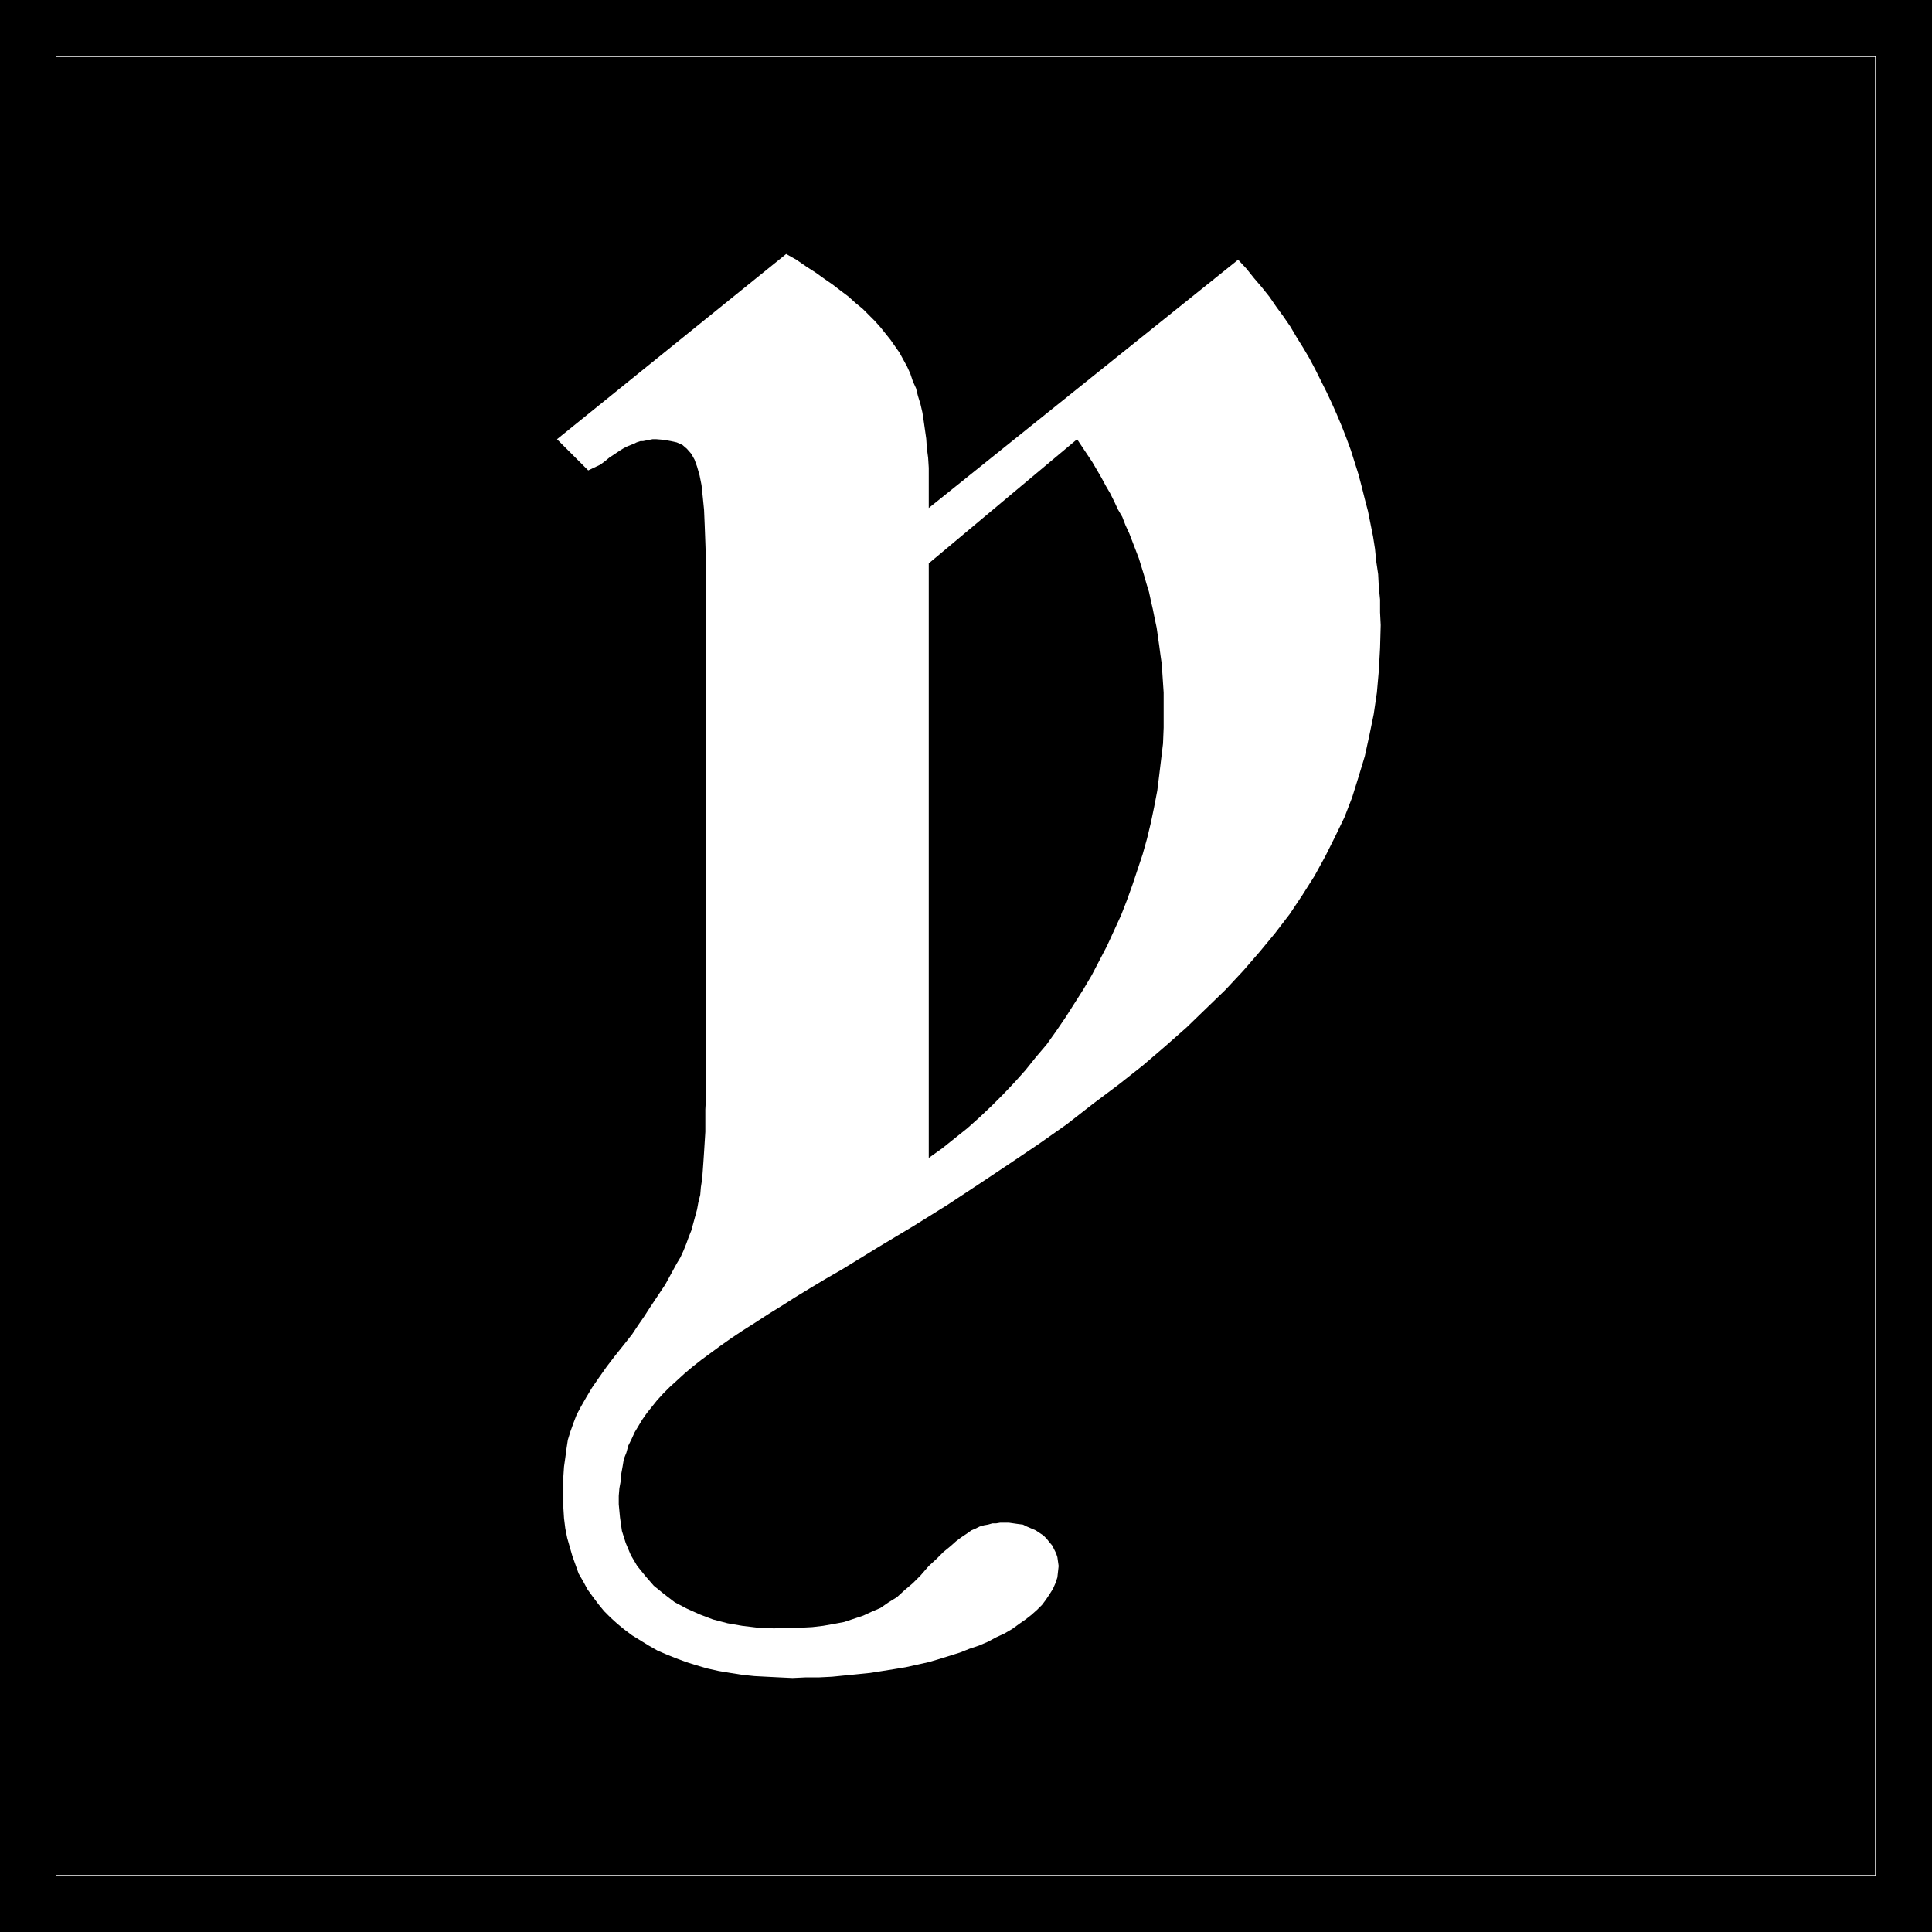 <?xml version="1.0" encoding="UTF-8" standalone="no"?>
<svg
   version="1.0"
   width="129.766mm"
   height="129.766mm"
   id="svg4"
   sodipodi:docname="Olde y (Lower).WMF"
   xmlns:inkscape="http://www.inkscape.org/namespaces/inkscape"
   xmlns:sodipodi="http://sodipodi.sourceforge.net/DTD/sodipodi-0.dtd"
   xmlns="http://www.w3.org/2000/svg"
   xmlns:svg="http://www.w3.org/2000/svg">
  <rect width="100%" height="100%" fill="#808080" stroke="none"/>
  <sodipodi:namedview
     id="namedview4"
     pagecolor="#ffffff"
     bordercolor="#000000"
     borderopacity="0.25"
     inkscape:showpageshadow="2"
     inkscape:pageopacity="0.0"
     inkscape:pagecheckerboard="0"
     inkscape:deskcolor="#d1d1d1"
     inkscape:document-units="mm" />
  <defs
     id="defs1">
    <pattern
       id="WMFhbasepattern"
       patternUnits="userSpaceOnUse"
       width="6"
       height="6"
       x="0"
       y="0" />
  </defs>
  <path
     style="fill:#000000;fill-opacity:1;fill-rule:evenodd;stroke:none"
     d="M 0,0 H 490.455 V 490.455 H 0 Z"
     id="path1" />
  <path
     style="fill:none;stroke:#ffffff;stroke-width:0.162px;stroke-linecap:round;stroke-linejoin:round;stroke-miterlimit:4;stroke-dasharray:none;stroke-opacity:1"
     d="M 14.221,14.382 H 476.073 V 476.073 H 14.221 V 14.382"
     id="path2" />
  <path
     style="fill:#ffffff;fill-opacity:1;fill-rule:evenodd;stroke:none"
     d="m 141.4,111.504 58.176,-47.026 2.586,1.454 2.586,1.778 2.262,1.454 2.262,1.616 2.101,1.454 2.101,1.616 1.939,1.454 1.778,1.616 1.778,1.454 1.616,1.616 1.454,1.454 1.454,1.616 1.293,1.616 1.293,1.616 1.131,1.616 1.131,1.616 0.97,1.778 0.97,1.778 0.808,1.778 0.646,1.939 0.808,1.778 0.485,1.939 0.646,2.101 0.485,2.101 0.323,2.101 0.323,2.262 0.323,2.262 0.162,2.424 0.323,2.424 0.162,2.586 v 2.586 2.747 0.646 0.485 0.646 0.646 0.646 0.485 0.646 0.646 l 78.538,-63.024 2.101,2.262 1.939,2.424 1.939,2.262 1.939,2.424 1.778,2.586 1.778,2.424 1.778,2.586 1.616,2.747 1.616,2.586 1.616,2.747 1.454,2.747 1.454,2.909 1.454,2.909 1.293,2.747 1.293,2.909 1.293,3.07 1.131,2.909 1.131,3.07 0.97,3.07 0.97,3.07 0.808,3.07 0.808,3.232 0.808,3.07 0.646,3.232 0.646,3.232 0.485,3.07 0.323,3.232 0.485,3.232 0.162,3.232 0.323,3.232 v 3.232 l 0.162,3.232 -0.162,5.818 -0.323,5.818 -0.485,5.494 -0.808,5.494 -1.131,5.494 -1.131,5.171 -1.616,5.333 -1.616,5.171 -1.939,5.01 -2.424,5.01 -2.424,4.848 -2.747,5.01 -3.07,4.848 -3.232,4.848 -3.717,4.848 -3.878,4.686 -4.202,4.848 -4.525,4.848 -4.848,4.686 -5.01,4.848 -5.494,4.848 -5.656,4.848 -6.141,4.848 -6.464,4.848 -6.626,5.171 -7.11,5.01 -7.434,5.01 -7.757,5.171 -8.08,5.333 -8.565,5.333 -8.888,5.333 -9.211,5.656 -4.202,2.424 -4.04,2.424 -3.717,2.262 -3.555,2.262 -3.394,2.101 -3.232,2.101 -3.07,1.939 -2.909,1.939 -2.747,1.939 -2.424,1.778 -2.424,1.778 -2.262,1.778 -2.101,1.778 -1.939,1.778 -1.778,1.616 -1.616,1.616 -1.616,1.778 -1.293,1.616 -1.293,1.616 -1.131,1.616 -0.97,1.616 -0.97,1.616 -0.808,1.778 -0.808,1.616 -0.485,1.778 -0.646,1.616 -0.323,1.939 -0.323,1.778 -0.162,1.939 -0.323,1.778 -0.162,1.939 v 2.101 l 0.323,3.394 0.485,3.394 0.97,3.07 1.293,3.07 1.616,2.747 2.101,2.586 2.101,2.424 2.586,2.101 2.747,2.101 3.07,1.616 3.232,1.454 3.394,1.293 3.717,0.97 3.717,0.646 4.04,0.485 4.04,0.162 3.394,-0.162 h 3.232 l 3.07,-0.162 2.747,-0.323 2.747,-0.485 2.586,-0.485 2.424,-0.808 2.424,-0.808 2.101,-0.97 2.262,-0.97 2.101,-1.454 2.101,-1.293 1.939,-1.778 2.101,-1.778 1.939,-1.939 2.101,-2.424 1.939,-1.778 1.778,-1.778 1.778,-1.454 1.454,-1.293 1.293,-0.97 1.454,-0.97 1.131,-0.808 1.131,-0.485 0.97,-0.485 1.131,-0.323 0.97,-0.162 1.131,-0.323 h 0.97 l 0.97,-0.162 h 1.131 1.131 l 1.131,0.162 1.131,0.162 1.293,0.162 0.97,0.485 1.131,0.485 1.131,0.485 0.97,0.646 0.97,0.646 0.808,0.808 0.646,0.808 0.808,0.97 0.485,0.97 0.485,0.97 0.323,0.97 0.162,1.131 0.162,1.131 -0.162,1.454 -0.162,1.454 -0.485,1.454 -0.646,1.454 -0.808,1.293 -0.97,1.454 -0.97,1.293 -1.293,1.293 -1.454,1.293 -1.454,1.131 -1.616,1.131 -1.778,1.293 -1.939,1.131 -2.101,0.97 -2.101,1.131 -2.262,0.97 -2.424,0.808 -2.424,0.97 -2.586,0.808 -2.586,0.808 -2.747,0.808 -2.909,0.646 -2.909,0.646 -2.909,0.485 -3.07,0.485 -3.07,0.485 -3.232,0.323 -3.232,0.323 -3.232,0.323 -3.232,0.162 h -3.394 l -3.394,0.162 -3.394,-0.162 -3.232,-0.162 -3.07,-0.162 -3.07,-0.323 -3.07,-0.485 -2.909,-0.485 -2.909,-0.646 -2.747,-0.808 -2.586,-0.808 -2.586,-0.97 -2.424,-0.97 -2.262,-0.97 -2.262,-1.293 -2.101,-1.293 -2.101,-1.293 -1.939,-1.454 -1.778,-1.454 -1.778,-1.616 -1.616,-1.616 -1.454,-1.778 -1.454,-1.939 -1.293,-1.778 -1.131,-2.101 -1.131,-1.939 -0.808,-2.262 -0.808,-2.262 -0.646,-2.262 -0.646,-2.262 -0.485,-2.424 -0.323,-2.586 -0.162,-2.586 v -2.586 -2.747 -2.747 l 0.162,-2.424 0.323,-2.262 0.323,-2.424 0.323,-2.101 0.646,-2.101 0.808,-2.262 0.808,-2.101 1.131,-2.101 1.293,-2.262 1.454,-2.424 1.778,-2.586 1.939,-2.747 2.101,-2.747 2.586,-3.232 1.778,-2.262 1.616,-2.424 1.454,-2.101 1.454,-2.262 1.293,-1.939 1.293,-1.939 1.293,-1.939 0.97,-1.778 0.97,-1.778 0.97,-1.778 0.97,-1.616 0.808,-1.778 0.646,-1.616 0.646,-1.778 0.646,-1.616 0.485,-1.778 0.485,-1.778 0.485,-1.778 0.323,-1.778 0.485,-1.939 0.162,-1.939 0.323,-2.101 0.162,-2.101 0.162,-2.262 0.162,-2.424 0.162,-2.586 0.162,-2.586 v -2.747 -2.909 l 0.162,-3.07 v -3.232 -3.394 -124.27 -5.333 l -0.162,-4.686 -0.162,-4.363 -0.162,-3.878 -0.323,-3.232 -0.323,-3.07 -0.485,-2.424 -0.646,-2.262 -0.646,-1.778 -0.808,-1.454 -1.131,-1.293 -1.131,-0.97 -1.454,-0.646 -1.454,-0.323 -1.778,-0.323 -1.939,-0.162 h -0.97 l -0.808,0.162 -0.808,0.162 -0.808,0.162 h -0.646 l -0.97,0.323 -0.646,0.323 -0.808,0.323 -0.808,0.323 -0.97,0.485 -0.808,0.485 -0.97,0.646 -0.97,0.646 -0.97,0.646 -0.97,0.808 -1.293,0.97 -3.07,1.454 z"
     id="path3" />
  <path
     style="fill:#000000;fill-opacity:1;fill-rule:evenodd;stroke:none"
     d="m 235.774,143.016 v 150.934 l 3.394,-2.424 3.232,-2.586 3.232,-2.586 3.07,-2.747 3.07,-2.909 2.909,-2.909 2.909,-3.07 2.747,-3.07 2.586,-3.232 2.747,-3.232 2.424,-3.394 2.424,-3.555 2.262,-3.555 2.262,-3.555 2.101,-3.555 1.939,-3.717 1.939,-3.717 1.778,-3.878 1.778,-3.878 1.454,-3.717 1.454,-4.04 1.293,-3.878 1.293,-3.878 1.131,-4.04 0.97,-4.04 0.808,-3.878 0.808,-4.202 0.485,-3.878 0.485,-4.04 0.485,-4.04 0.162,-4.04 v -3.878 -2.586 -2.424 l -0.162,-2.424 -0.162,-2.424 -0.162,-2.424 -0.323,-2.262 -0.323,-2.424 -0.323,-2.262 -0.323,-2.262 -0.485,-2.262 -0.485,-2.424 -0.485,-2.101 -0.485,-2.262 -0.646,-2.101 -0.646,-2.262 -0.646,-2.101 -0.646,-2.101 -0.808,-2.101 -0.808,-2.101 -0.808,-2.101 -0.97,-2.101 -0.808,-2.101 -1.131,-1.939 -0.97,-2.101 -0.97,-1.939 -1.131,-1.939 -1.131,-2.101 -1.131,-1.939 -1.131,-1.939 -1.293,-1.939 -1.293,-1.939 -1.293,-1.939 z"
     id="path4" />
</svg>
